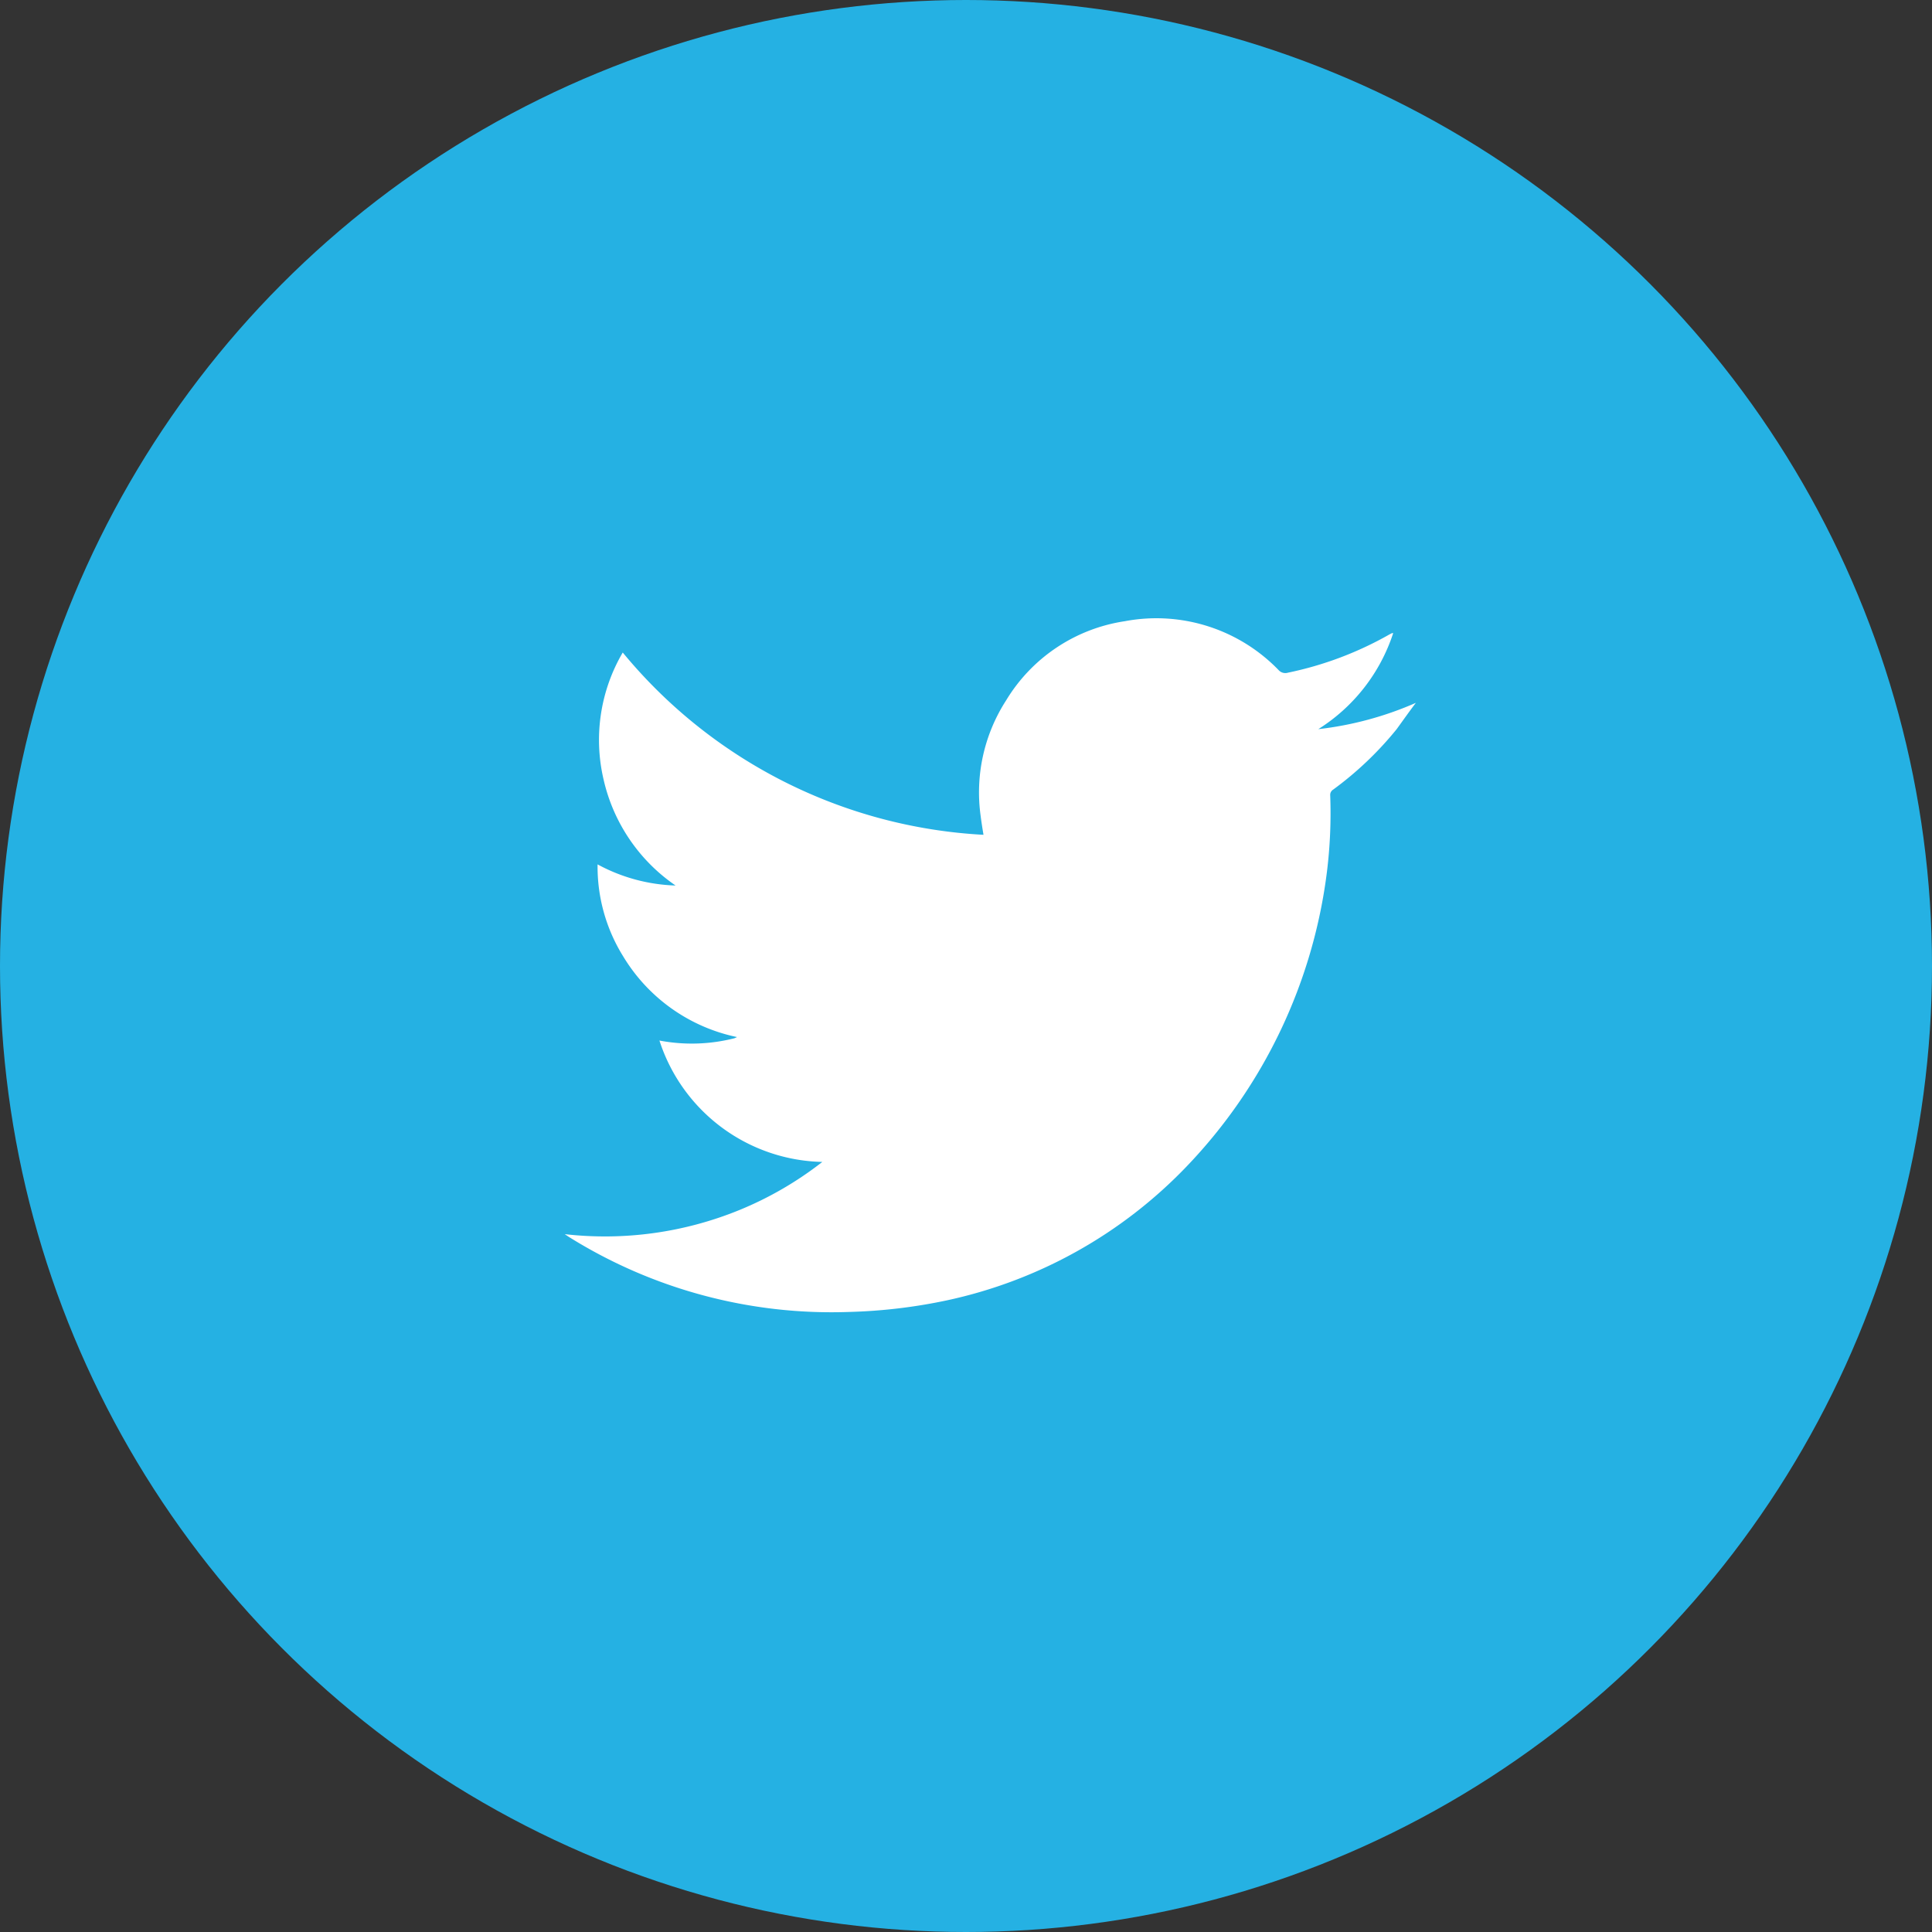 <svg xmlns="http://www.w3.org/2000/svg" viewBox="0 0 100.58 100.58"><rect x="0" y="0" width="100.58" height="100.58" fill="#333333" stroke="none"/><defs><style>.cls-1{fill:#25b1e3;}.cls-2{fill:#fff;fill-rule:evenodd;}</style></defs><title>アセット 14</title><g id="レイヤー_2" data-name="レイヤー 2"><g id="レイヤー_17" data-name="レイヤー 17"><circle class="cls-1" cx="50.29" cy="50.29" r="50.29"/><path class="cls-2" d="M42.81,60.49a9.12,9.12,0,0,1-8.48-6.32,9,9,0,0,0,3.91-.12l.13-.06a9.08,9.08,0,0,1-5.92-4.19A8.85,8.85,0,0,1,31.11,45a9.07,9.07,0,0,0,4.06,1.1,9.14,9.14,0,0,1-3.75-5.53,9,9,0,0,1,1-6.6A26.14,26.14,0,0,0,51.2,43.46c-.06-.37-.11-.68-.15-1a8.84,8.84,0,0,1,1.33-6,8.73,8.73,0,0,1,6.18-4.12,8.85,8.85,0,0,1,8,2.54.47.47,0,0,0,.49.14,18.09,18.09,0,0,0,5.3-2l.12-.06h.06a9.32,9.32,0,0,1-3.9,5,17.55,17.55,0,0,0,5.08-1.37l0,0c-.35.46-.68.93-1,1.37a17.66,17.66,0,0,1-3.31,3.15.32.32,0,0,0-.15.28,24.86,24.86,0,0,1-.17,4,27,27,0,0,1-7.28,15.31,24.37,24.37,0,0,1-12.52,7,28,28,0,0,1-5.08.6,25.79,25.79,0,0,1-14.59-3.91l-.21-.14A18.51,18.51,0,0,0,38.48,63,18.23,18.23,0,0,0,42.81,60.49Z"/></g></g></svg>